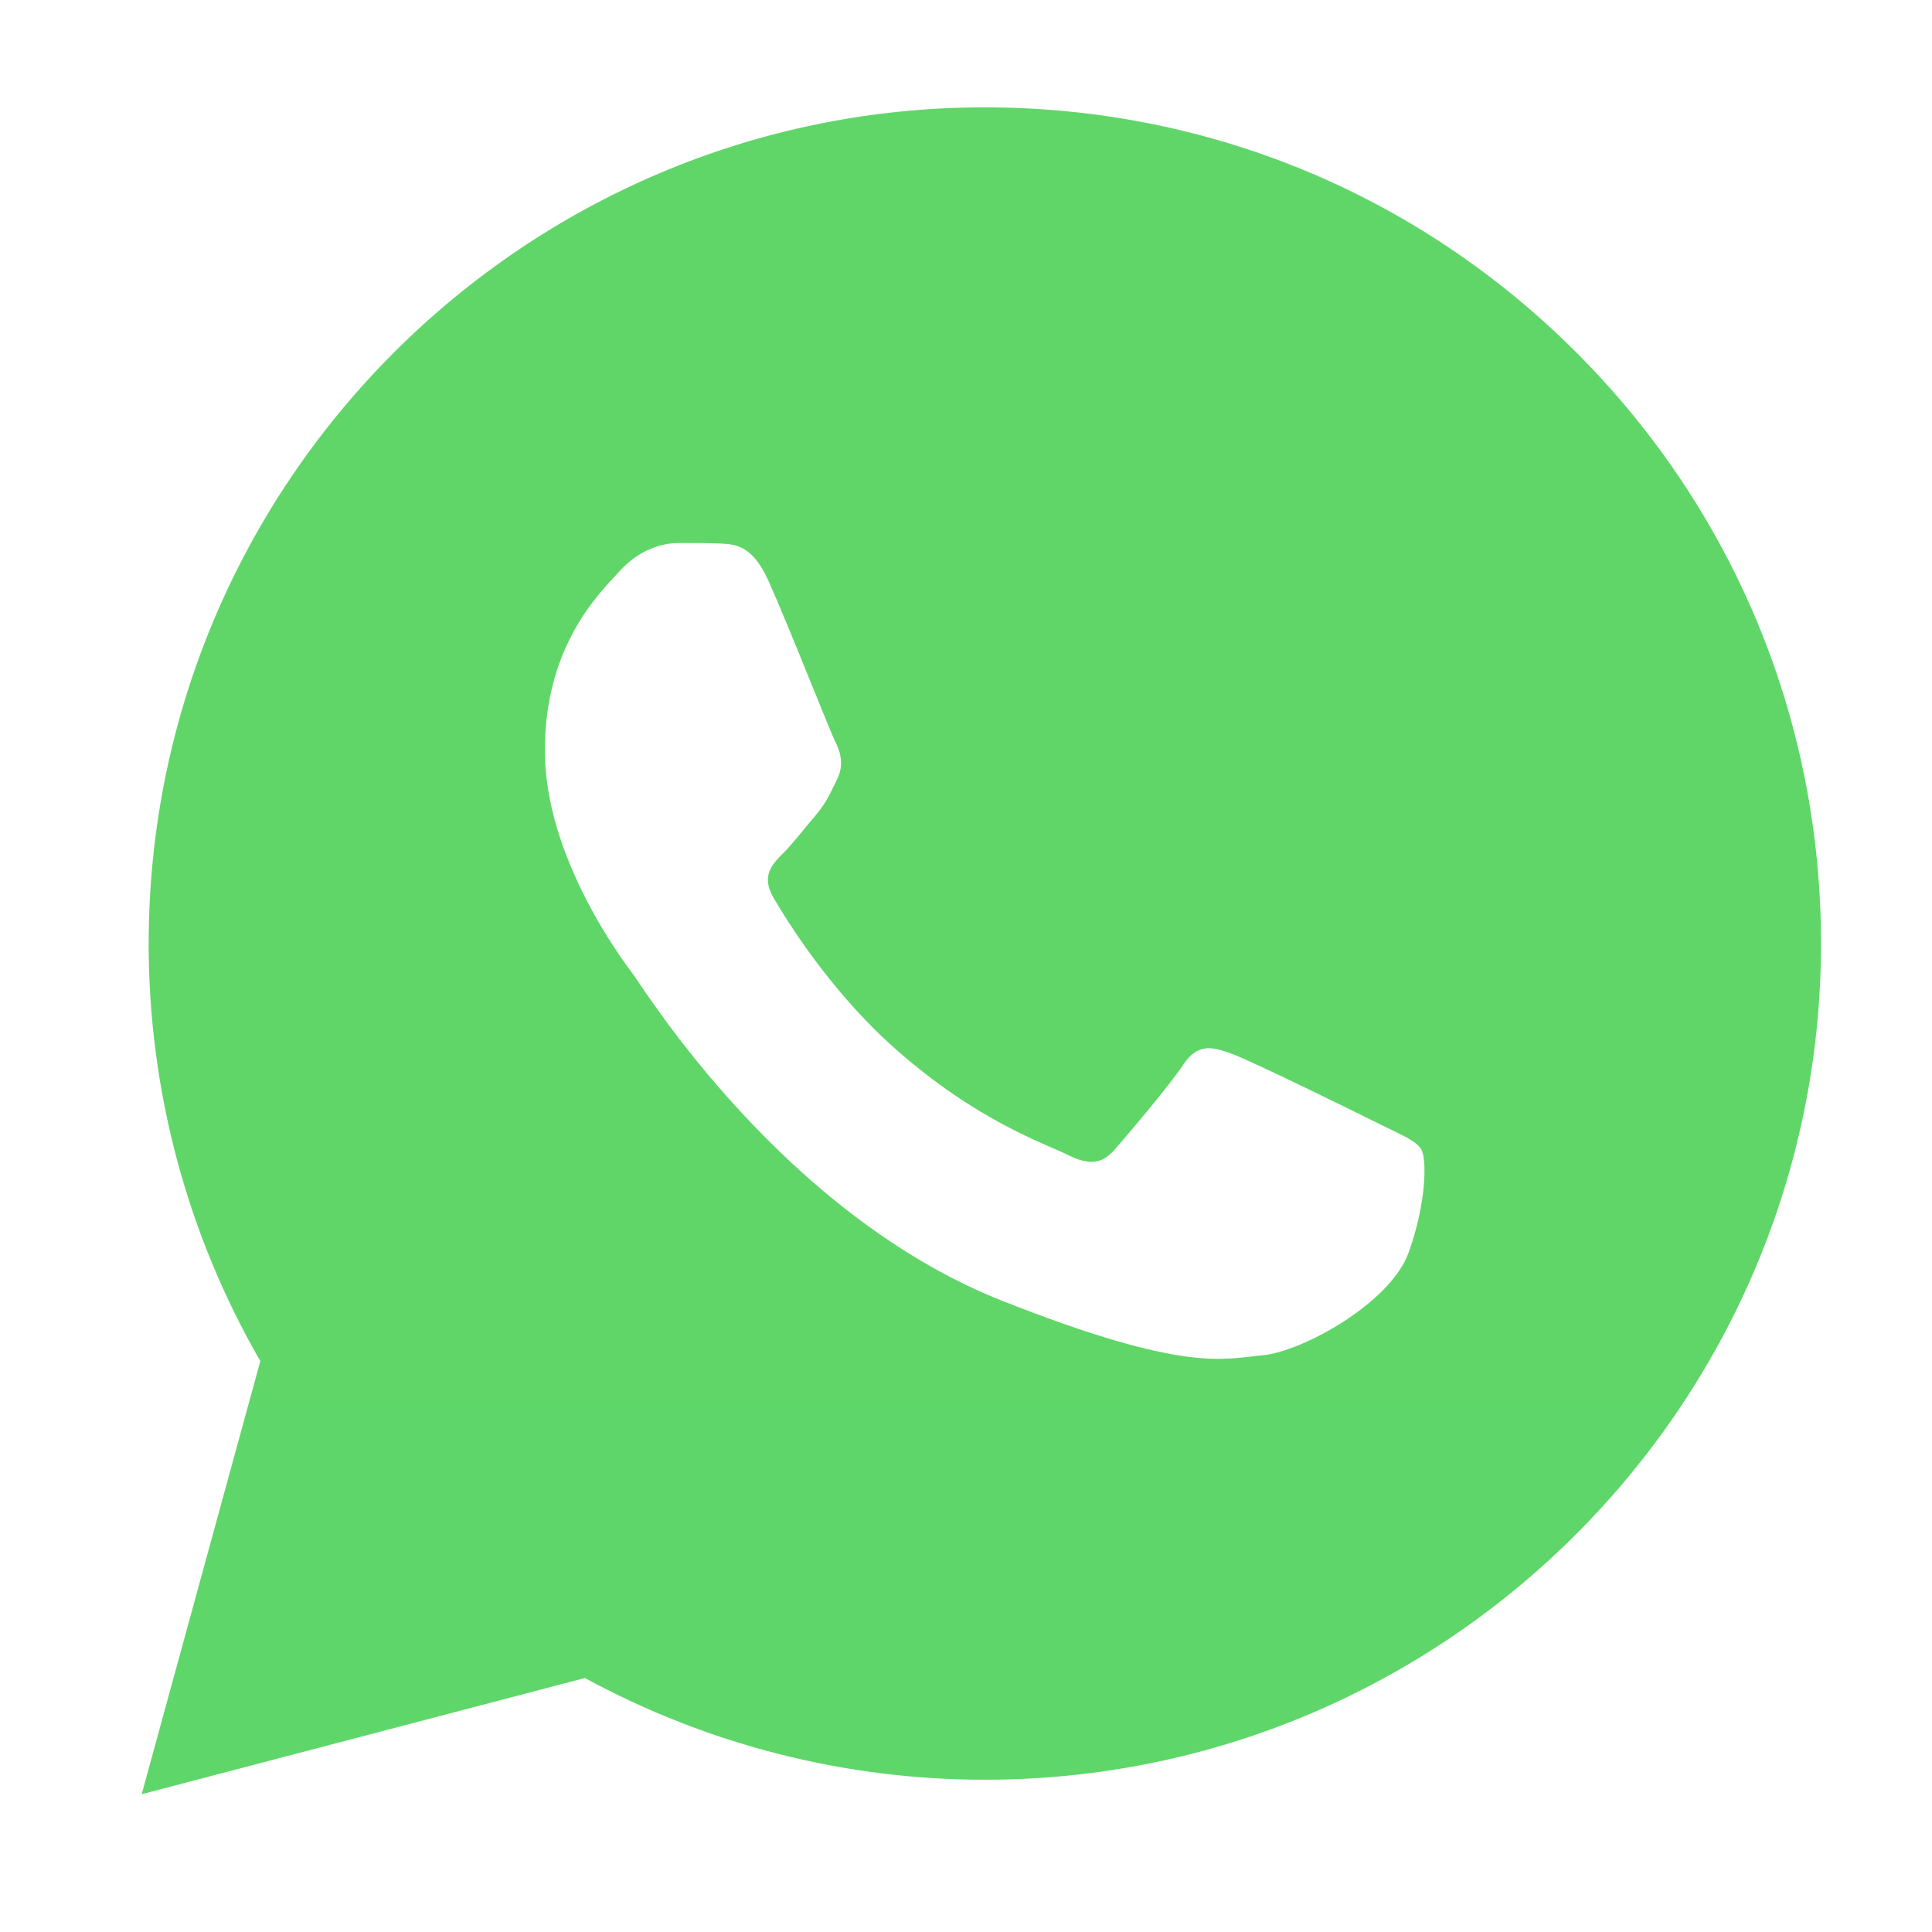 <svg width="54" height="54" viewBox="0 0 54 54" fill="none" xmlns="http://www.w3.org/2000/svg">
<g filter="url(#filter0_d_644_2721)">
<path d="M4.155 24.362C4.154 28.479 5.23 32.499 7.276 36.043L3.96 48.149L16.349 44.901C19.776 46.766 23.616 47.744 27.517 47.744H27.527C40.408 47.744 50.892 37.263 50.898 24.381C50.9 18.138 48.471 12.268 44.059 7.852C39.647 3.436 33.779 1.003 27.526 1C14.645 1 4.161 11.48 4.156 24.362" fill="url(#paint0_linear_644_2721)"/>
<path d="M21.48 14.237C21.027 13.23 20.55 13.21 20.119 13.192C19.766 13.177 19.363 13.178 18.959 13.178C18.556 13.178 17.901 13.33 17.347 13.935C16.792 14.54 15.229 16.003 15.229 18.98C15.229 21.956 17.397 24.832 17.699 25.236C18.002 25.639 21.884 31.942 28.032 34.366C33.142 36.381 34.182 35.981 35.291 35.88C36.4 35.779 38.87 34.417 39.374 33.004C39.878 31.592 39.878 30.381 39.727 30.128C39.576 29.876 39.172 29.725 38.568 29.422C37.962 29.12 34.989 27.657 34.434 27.455C33.88 27.253 33.476 27.152 33.073 27.758C32.669 28.363 31.511 29.725 31.158 30.128C30.805 30.533 30.452 30.583 29.847 30.28C29.242 29.977 27.294 29.339 24.983 27.278C23.184 25.675 21.971 23.695 21.618 23.089C21.265 22.485 21.58 22.157 21.883 21.855C22.155 21.584 22.488 21.149 22.791 20.796C23.093 20.443 23.193 20.191 23.395 19.787C23.597 19.383 23.496 19.03 23.345 18.727C23.193 18.425 22.018 15.433 21.48 14.237Z" fill="white"/>
</g>
<defs>
<filter id="filter0_d_644_2721" x="0.96" y="0" width="52.938" height="53.149" filterUnits="userSpaceOnUse" color-interpolation-filters="sRGB">
<feFlood flood-opacity="0" result="BackgroundImageFix"/>
<feColorMatrix in="SourceAlpha" type="matrix" values="0 0 0 0 0 0 0 0 0 0 0 0 0 0 0 0 0 0 127 0" result="hardAlpha"/>
<feOffset dy="2"/>
<feGaussianBlur stdDeviation="1.5"/>
<feComposite in2="hardAlpha" operator="out"/>
<feColorMatrix type="matrix" values="0 0 0 0 0 0 0 0 0 0 0 0 0 0 0 0 0 0 0.08 0"/>
<feBlend mode="normal" in2="BackgroundImageFix" result="effect1_dropShadow_644_2721"/>
<feBlend mode="normal" in="SourceGraphic" in2="effect1_dropShadow_644_2721" result="shape"/>
</filter>
<linearGradient id="paint0_linear_644_2721" x1="2350.87" y1="4715.93" x2="2350.87" y2="1" gradientUnits="userSpaceOnUse">
<stop stop-color="#1FAF38"/>
<stop offset="1" stop-color="#60D669"/>
</linearGradient>
</defs>
</svg>
